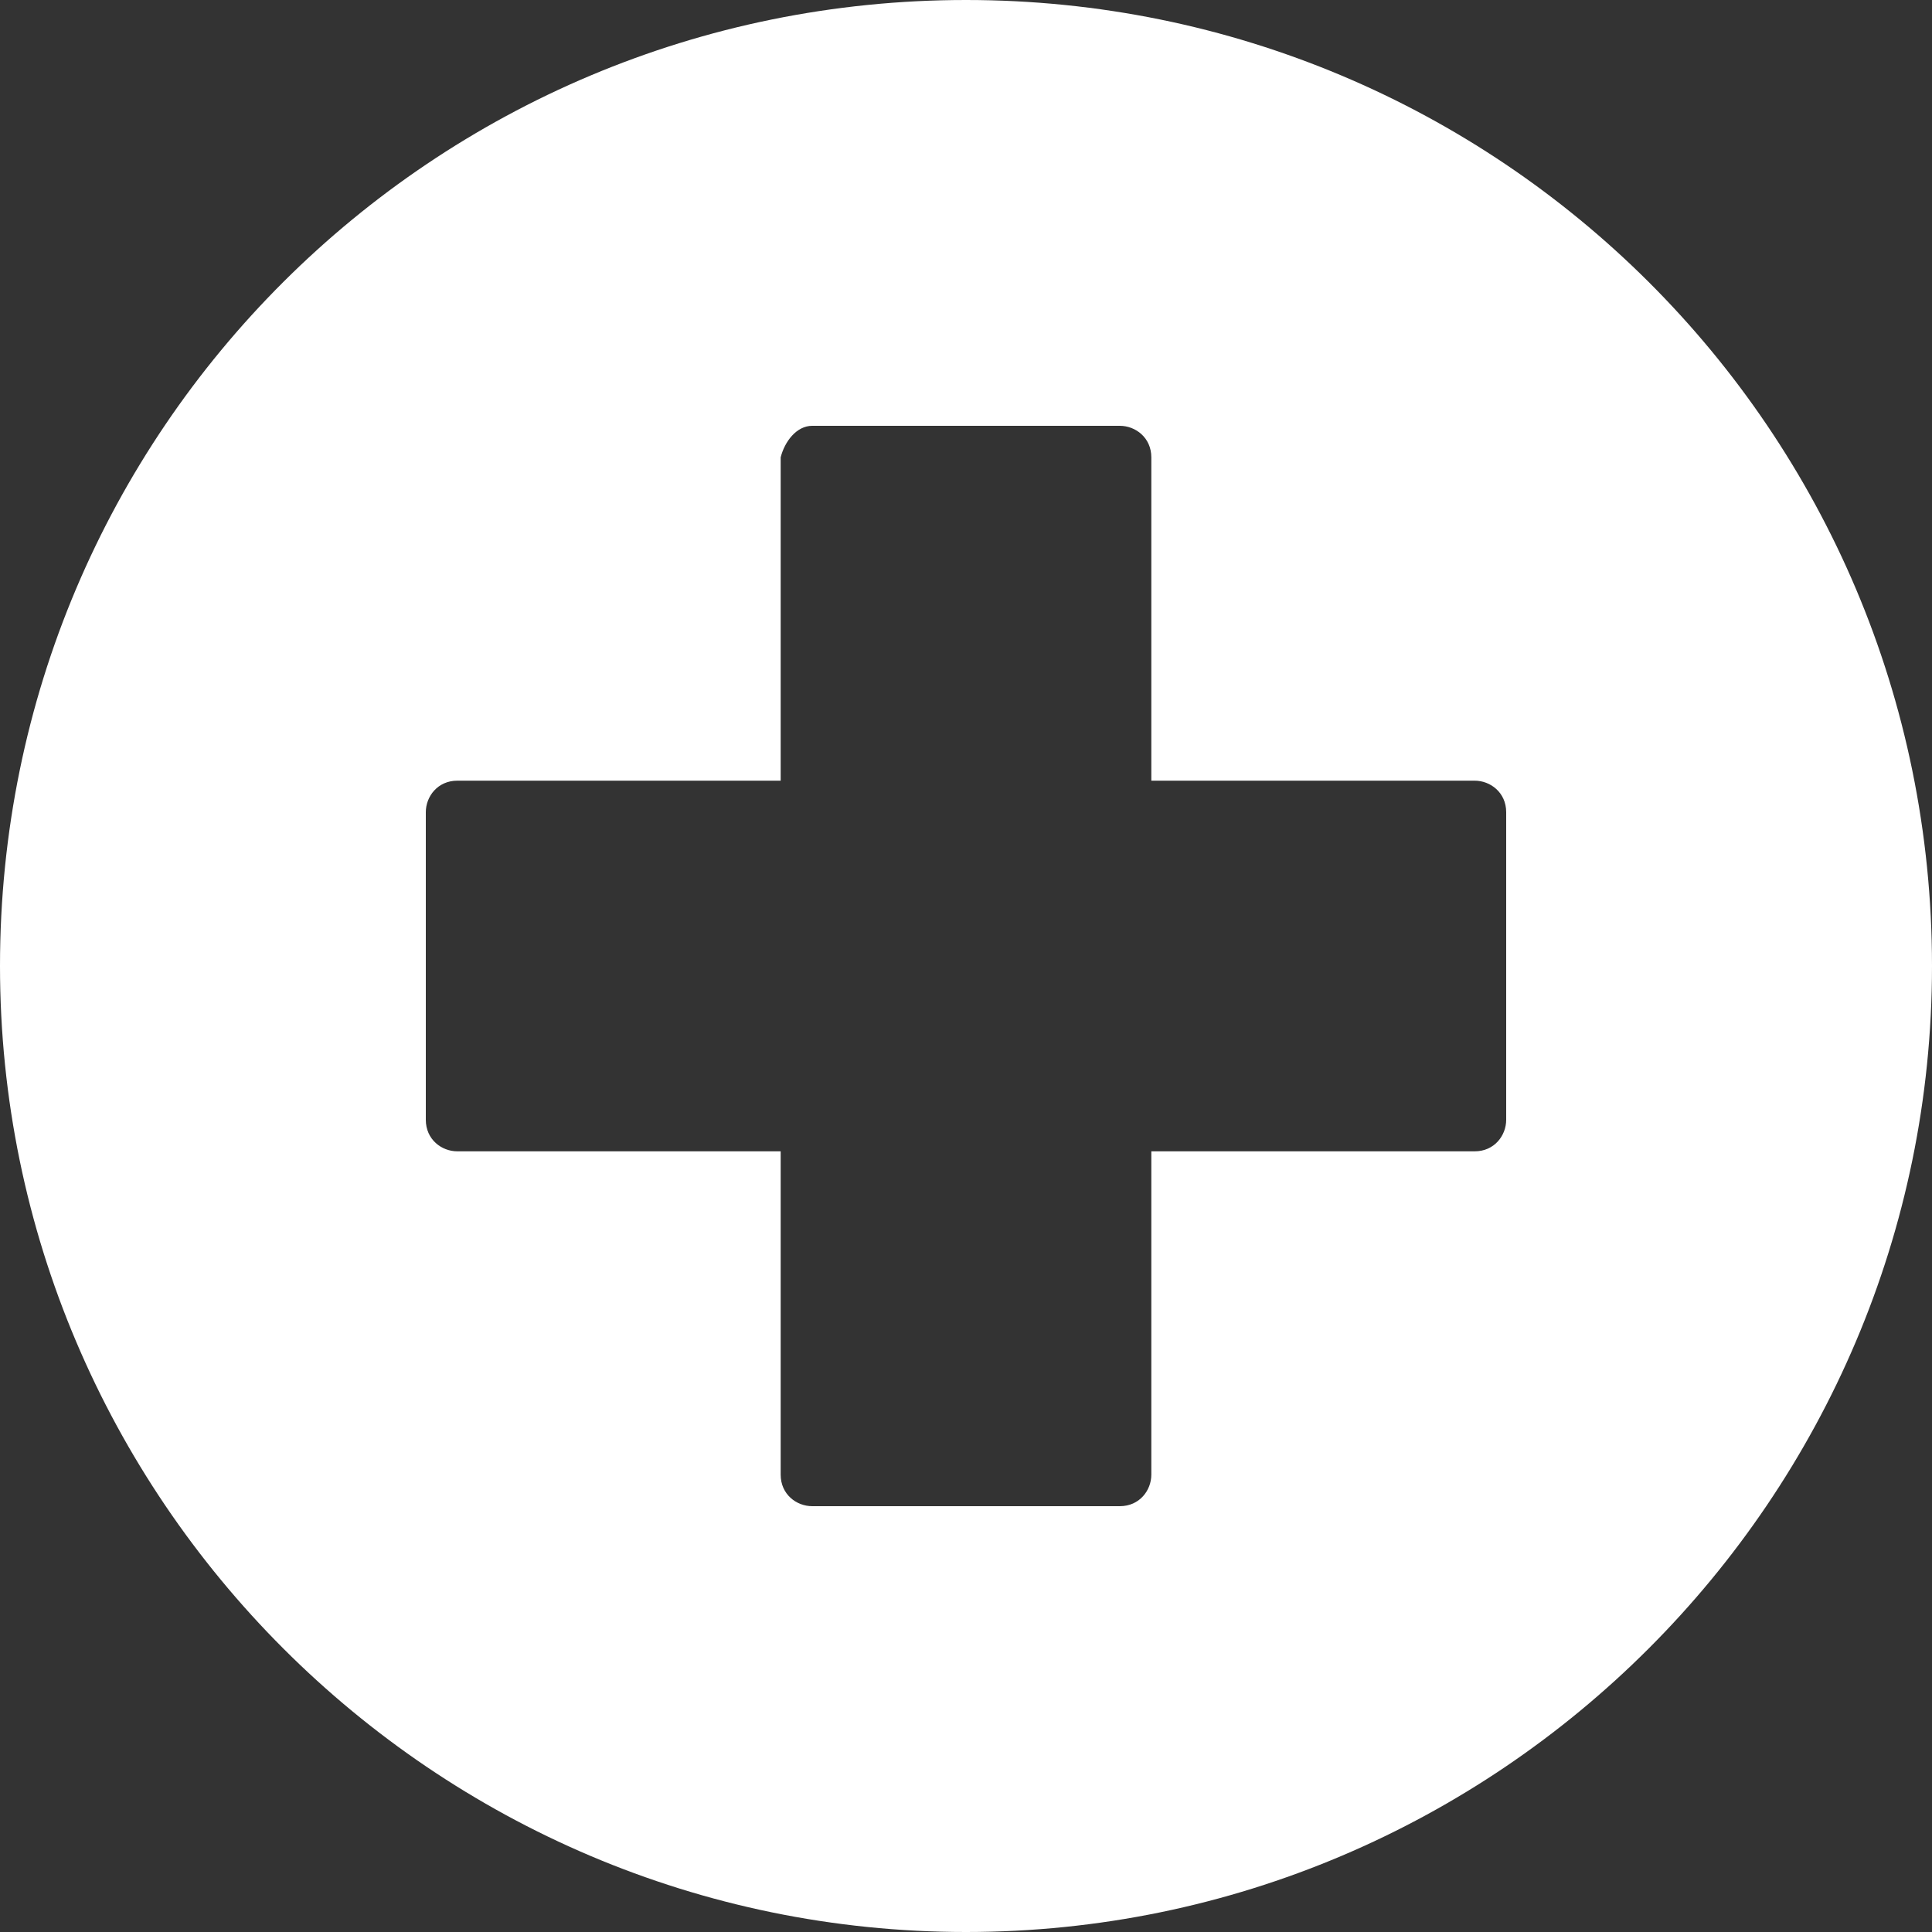 <svg width="40" height="40" viewBox="0 0 40 40" fill="none" xmlns="http://www.w3.org/2000/svg">
<rect x="0" y="0" width="40" height="40" fill="#333333" stroke="none"/>
<path d="M20 0C8.98 0 0 8.898 0 20C0 31.02 8.98 40 20 40C31.02 40 40 31.02 40 20C40 8.898 31.02 0 20 0ZM31.184 23.184C31.184 23.51 30.939 23.837 30.531 23.837H23.837V30.531C23.837 30.857 23.592 31.184 23.184 31.184H16.816C16.49 31.184 16.163 30.939 16.163 30.531V23.837H9.469C9.143 23.837 8.816 23.592 8.816 23.184V16.816C8.816 16.49 9.061 16.163 9.469 16.163H16.163V9.469C16.245 9.143 16.49 8.816 16.816 8.816H23.184C23.51 8.816 23.837 9.061 23.837 9.469V16.163H30.531C30.857 16.163 31.184 16.408 31.184 16.816V23.184Z" fill="white"/>
</svg>
